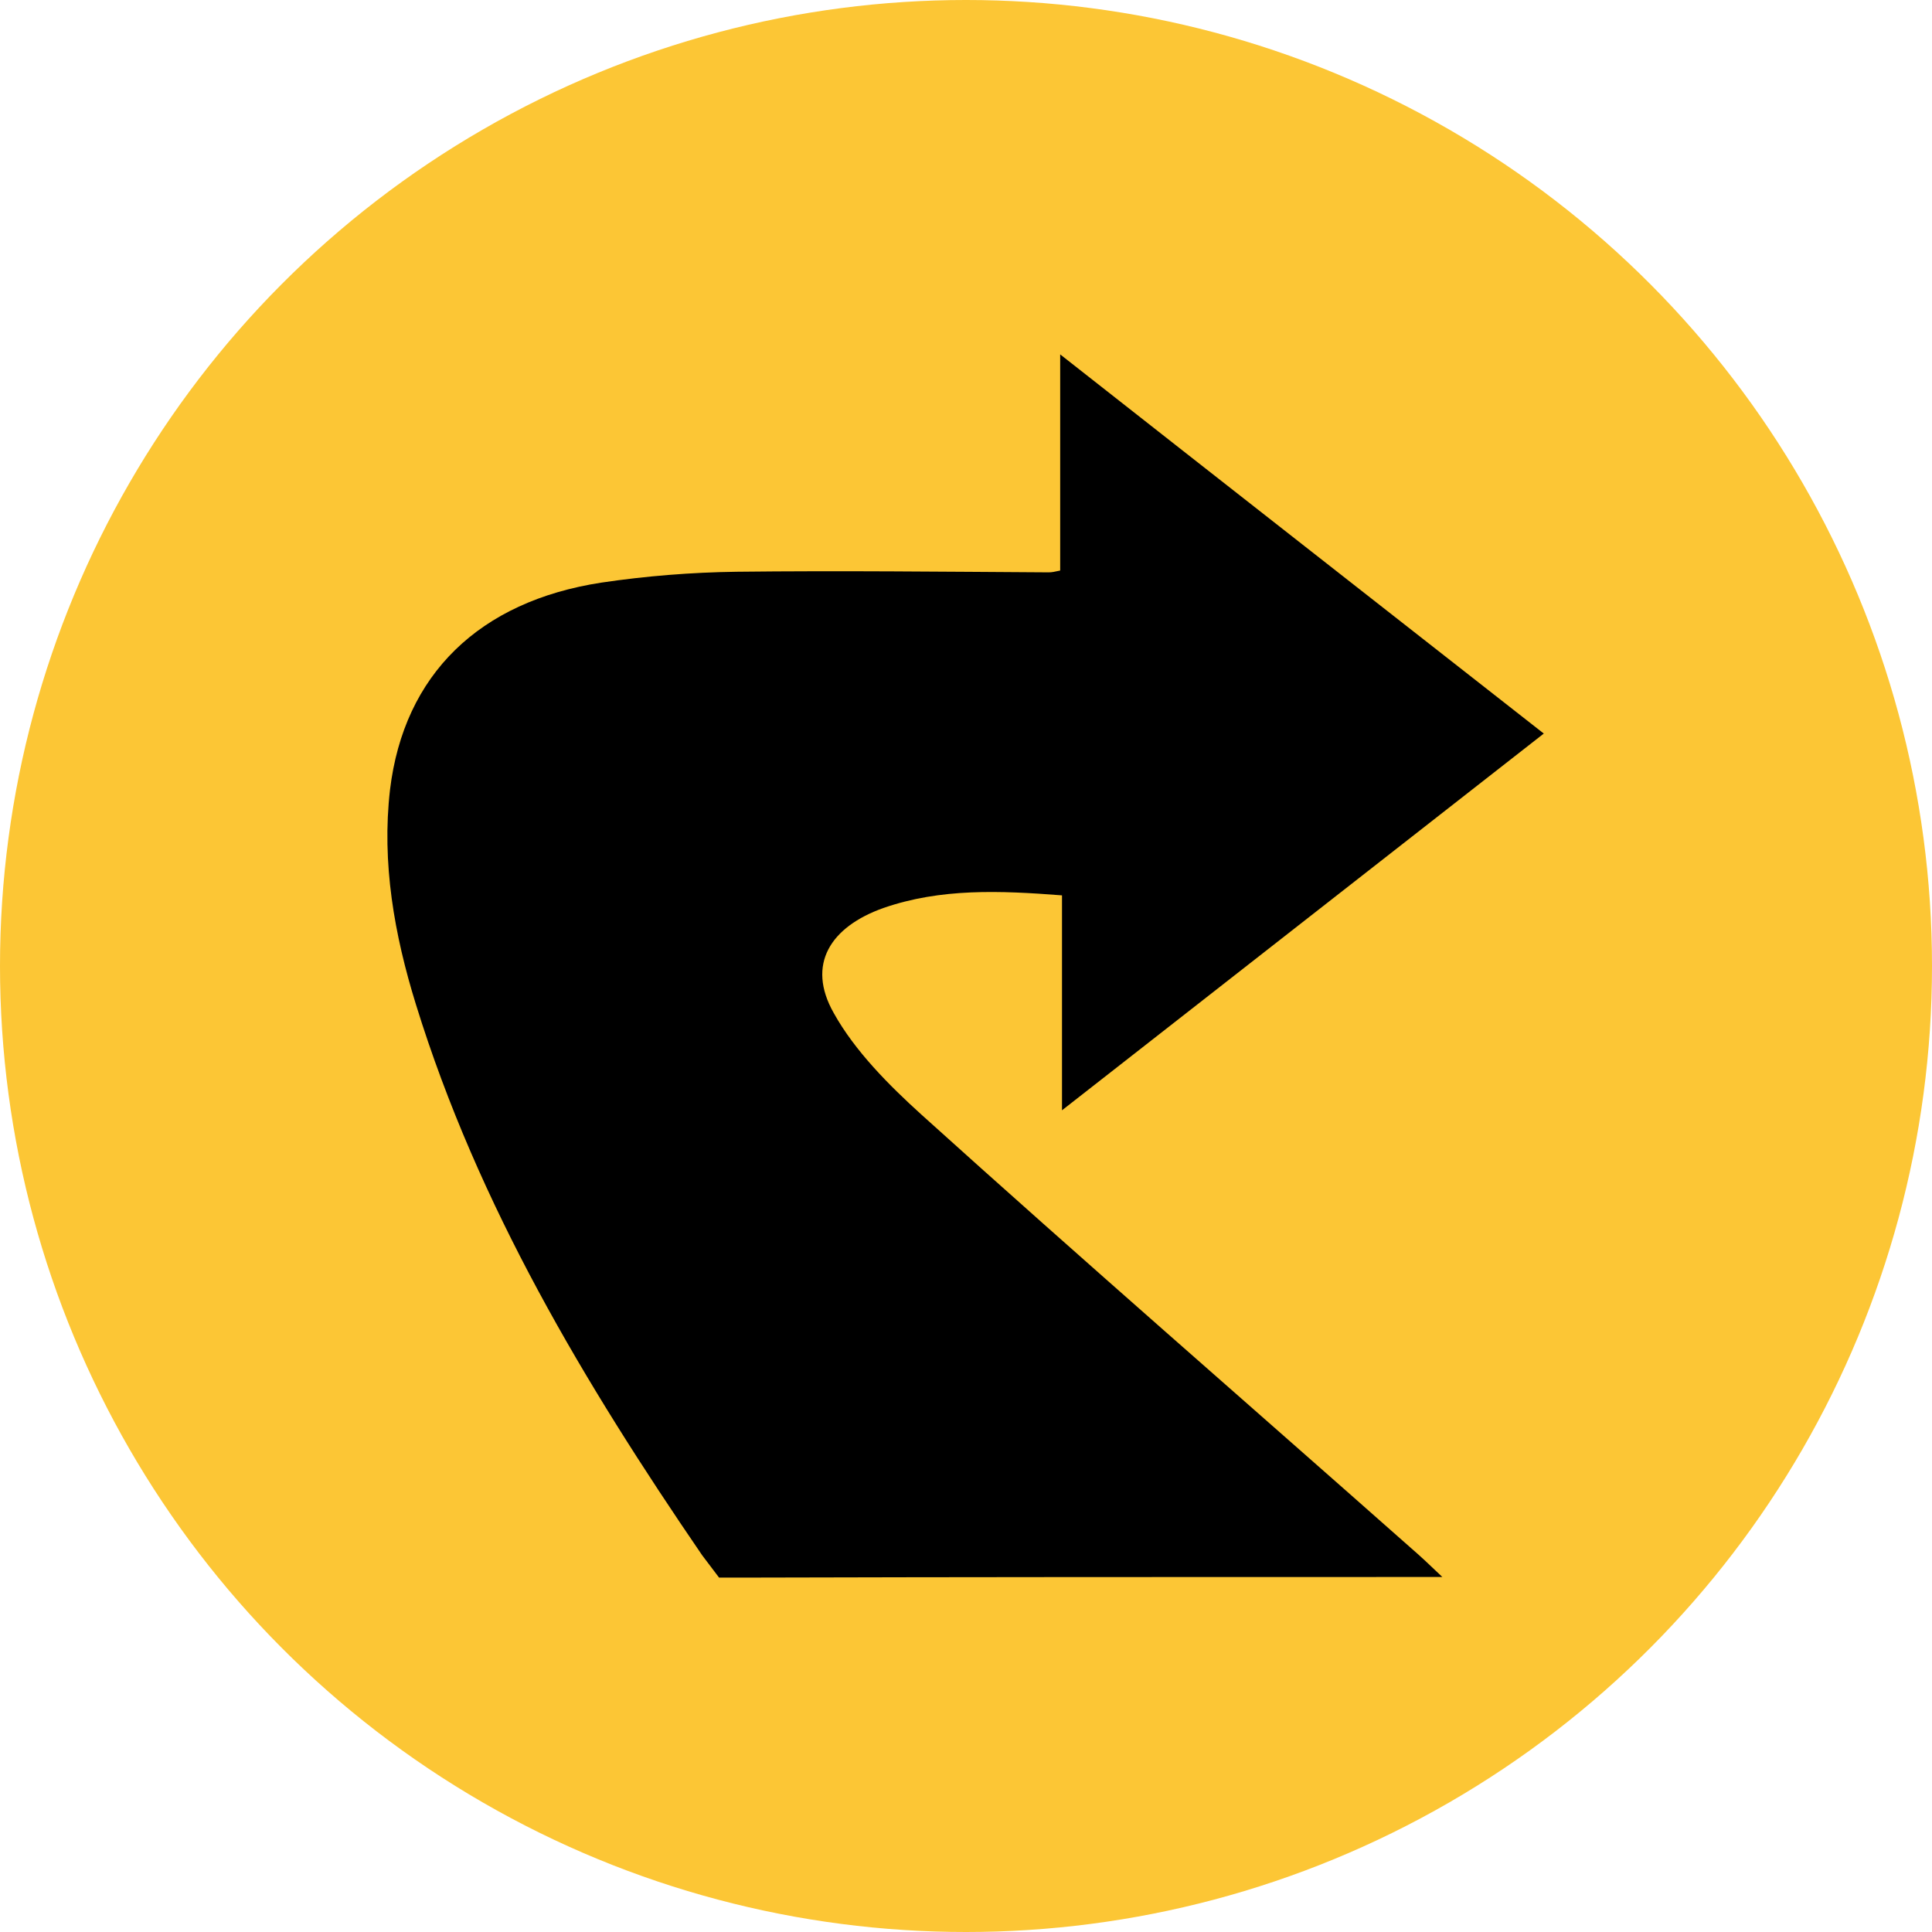 <?xml version="1.0" encoding="utf-8"?>
<!-- Generator: Adobe Illustrator 23.0.6, SVG Export Plug-In . SVG Version: 6.00 Build 0)  -->
<svg version="1.1" id="Layer_1" xmlns="http://www.w3.org/2000/svg" xmlns:xlink="http://www.w3.org/1999/xlink" x="0px" y="0px"
	 viewBox="0 0 32 32" style="enable-background:new 0 0 32 32;" xml:space="preserve">
<style type="text/css">
	.st0{fill:#FCC635;}
</style>
<circle class="st0" cx="16" cy="16" r="16"/>
<g>
	<path d="M23.89,26.12h-0.63c-3.63,0-7.26,0-10.89,0.01h-0.46l-0.28-0.37c-1.95-2.85-3.71-5.79-4.74-9.12
		c-0.36-1.16-0.57-2.35-0.43-3.56c0.23-1.91,1.48-3.12,3.5-3.43c0.74-0.11,1.49-0.17,2.24-0.18c1.72-0.02,3.45,0,5.17,0.01
		c0.05,0,0.1-0.01,0.19-0.03V5.87c2.71,2.13,5.33,4.18,8.01,6.28c-2.66,2.08-5.28,4.13-7.98,6.24v-3.56
		c-1.03-0.08-2.01-0.12-2.96,0.21c-0.87,0.31-1.28,0.93-0.82,1.74c0.35,0.63,0.92,1.2,1.45,1.68c2.68,2.42,5.41,4.79,8.11,7.18
		C23.52,25.77,23.65,25.89,23.89,26.12"/>
</g>
</svg>
